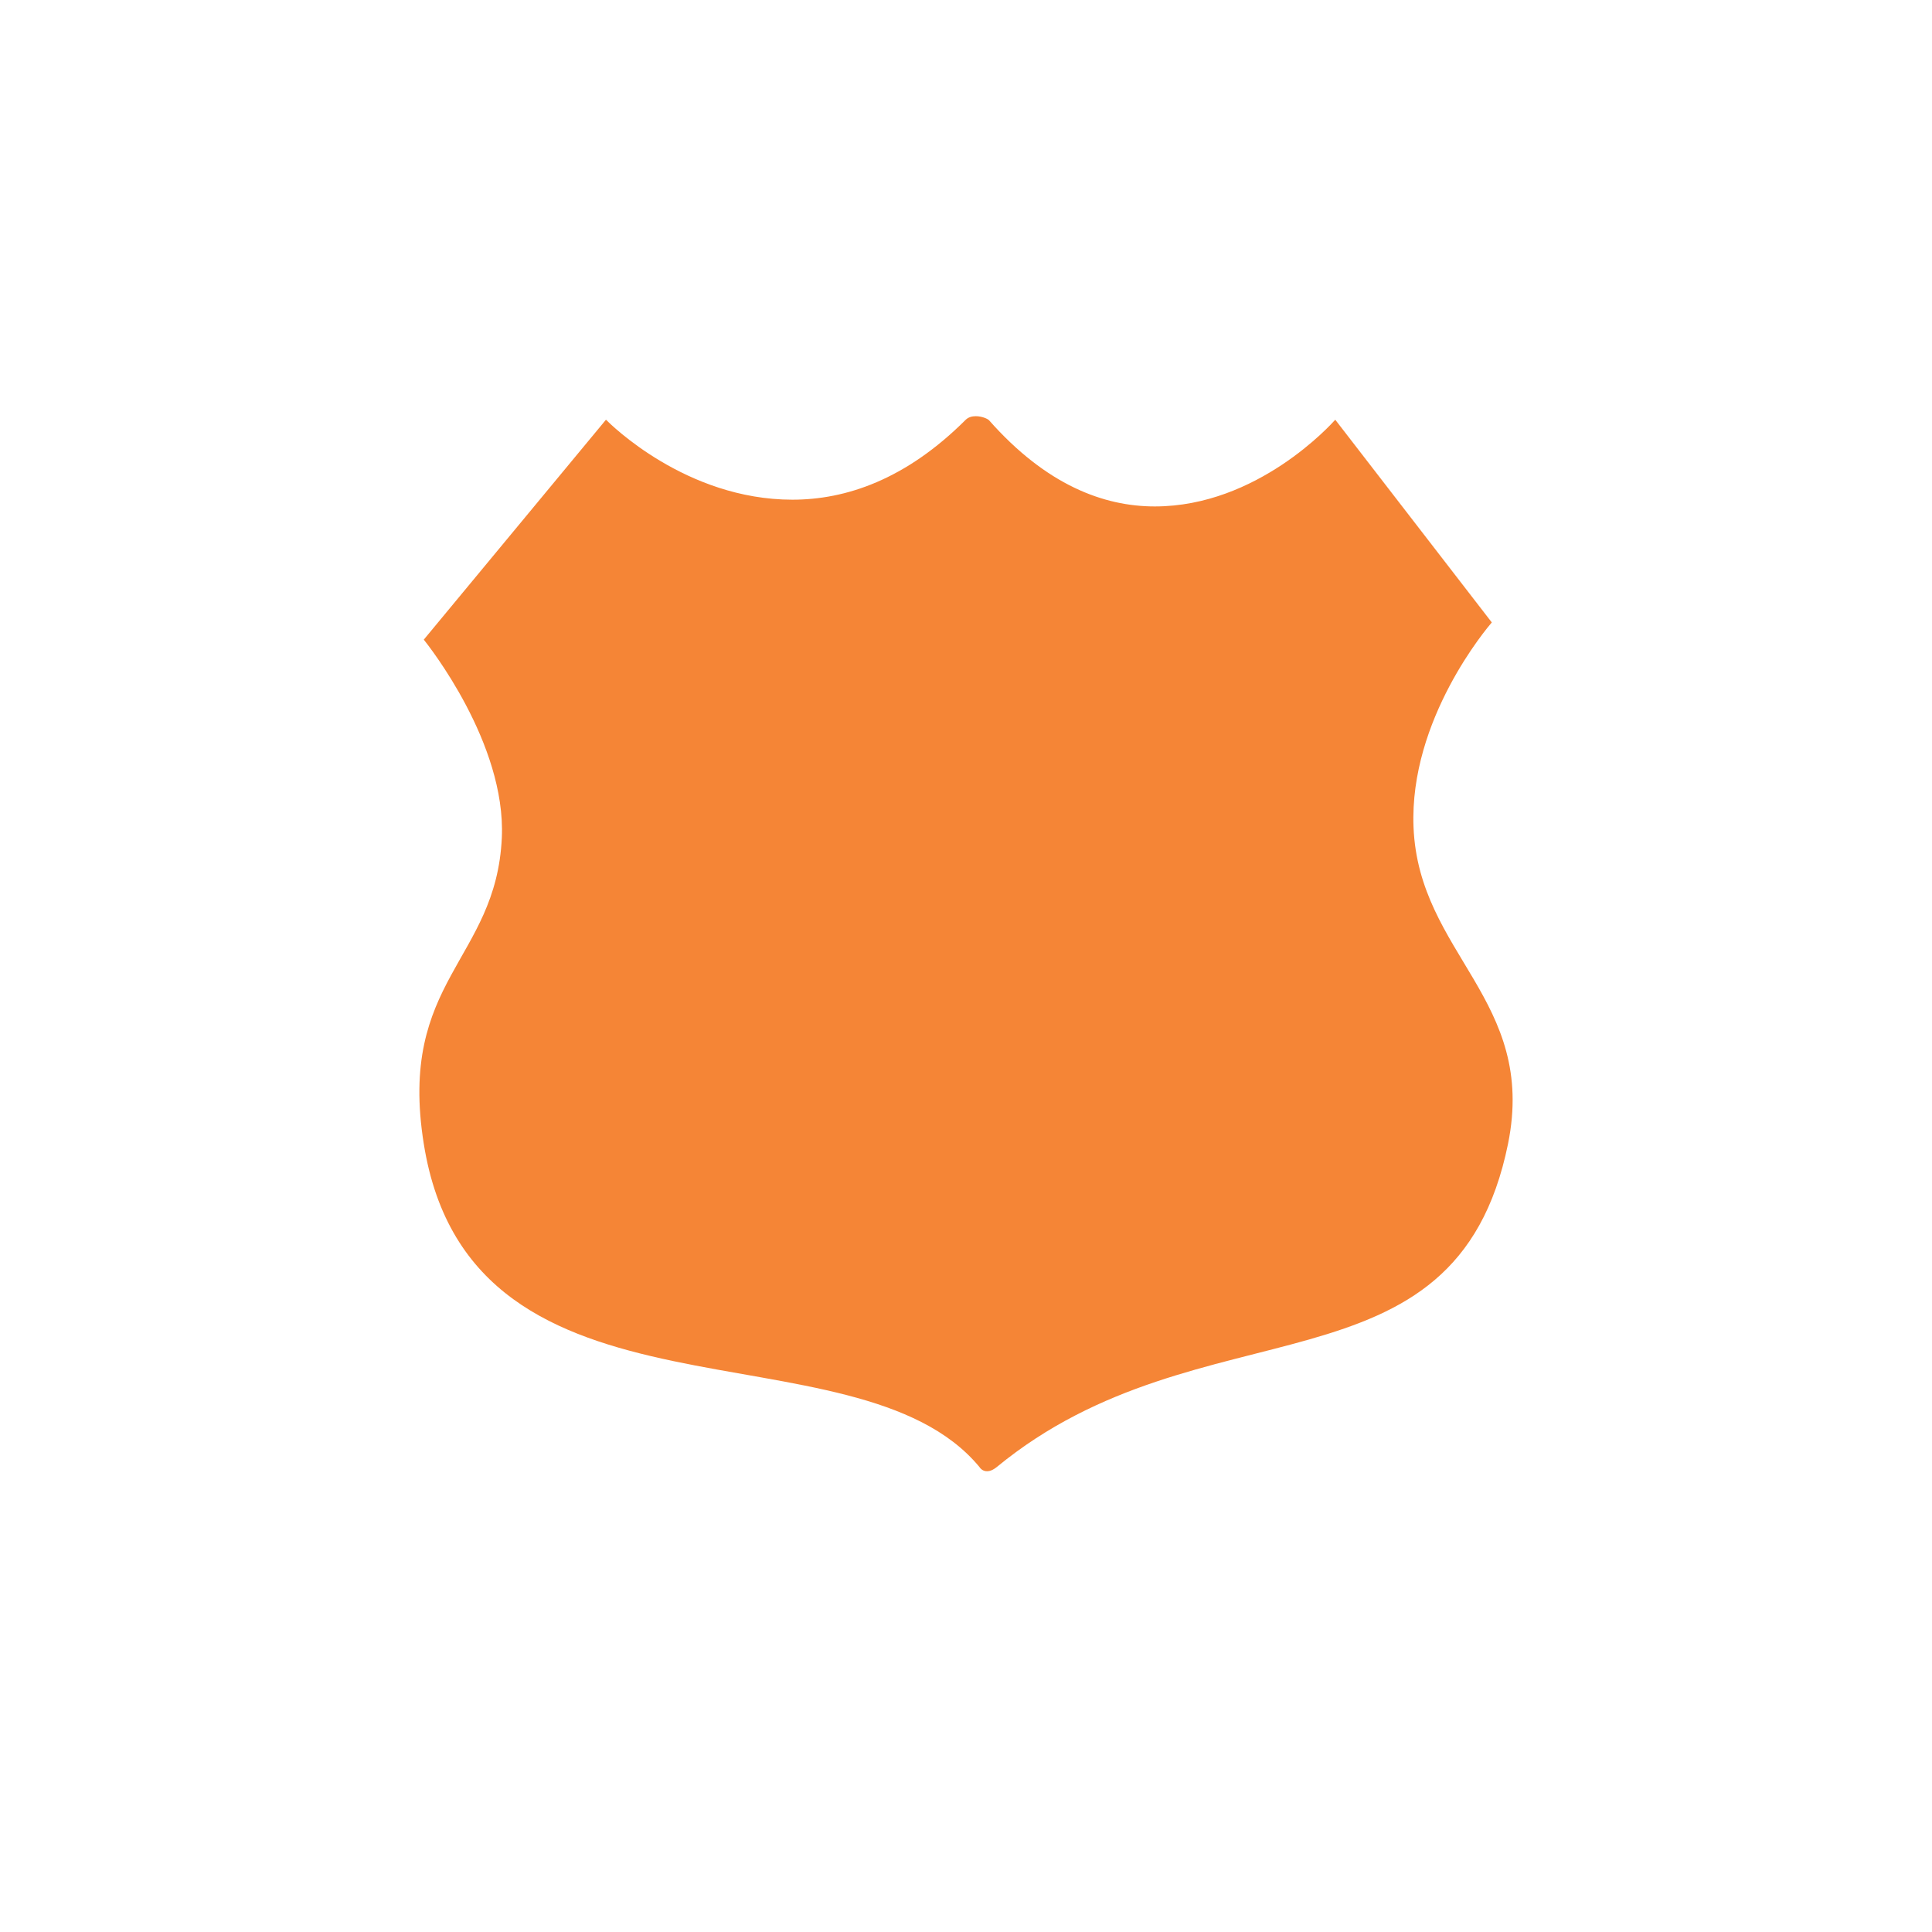 <?xml version="1.0" ?><!DOCTYPE svg  PUBLIC '-//W3C//DTD SVG 1.1//EN'  'http://www.w3.org/Graphics/SVG/1.1/DTD/svg11.dtd'><svg enable-background="new 0 0 100 100" height="100px" version="1.1" viewBox="0 0 100 100" width="100px" xml:space="preserve" xmlns="http://www.w3.org/2000/svg" xmlns:xlink="http://www.w3.org/1999/xlink"><g id="Layer_1"><g><defs><path d="M73.156,44.669V42.36c0-5.391,3.852-9.9,4.059-10.144v2.308C77.008,34.769,73.156,39.276,73.156,44.669z" id="SVGID_83_"/></defs><clipPath id="SVGID_2_"/><g clip-path="url(#SVGID_2_)" enable-background="new    "><path d="M77.215,32.217v2.308c-0.1,0.118-1.064,1.244-2.025,2.991v-2.308     C76.15,33.461,77.115,32.335,77.215,32.217" fill="#9D5025"/><path d="M75.189,35.208v2.308c-0.496,0.898-0.992,1.962-1.369,3.136v-2.307     C74.197,37.171,74.693,36.106,75.189,35.208" fill="#9D5025"/><path d="M73.82,38.345v2.307c-0.234,0.729-0.422,1.5-0.539,2.299v-2.309     C73.398,39.842,73.586,39.073,73.82,38.345" fill="#9D5025"/><path d="M73.281,40.642v2.309c-0.08,0.558-0.125,1.134-0.125,1.719V42.36     C73.156,41.776,73.201,41.201,73.281,40.642" fill="#9D5025"/></g></g><g><defs><path d="M25.982,42.96v2.308c0-4.772-3.84-9.591-4.047-9.851v-2.309C22.143,33.37,25.982,38.188,25.982,42.96z" id="SVGID_85_"/></defs><clipPath id="SVGID_4_"/><g clip-path="url(#SVGID_4_)" enable-background="new    "><path d="M25.982,42.96v2.308c0-4.772-3.84-9.591-4.047-9.851v-2.309C22.143,33.37,25.982,38.188,25.982,42.96" fill="#9D5025"/></g></g><g><defs><path d="M21.707,58.835v-2.308c0,0.808,0.07,1.69,0.229,2.679c2.457,15.438,22.324,8.957,28.76,16.725v2.308     c-6.436-7.771-26.303-1.286-28.76-16.724C21.777,60.525,21.707,59.642,21.707,58.835z" id="SVGID_87_"/></defs><clipPath id="SVGID_6_"/><g clip-path="url(#SVGID_6_)" enable-background="new    "><path d="M50.695,75.931v2.308c-6.436-7.771-26.303-1.286-28.76-16.724c-0.158-0.989-0.229-1.873-0.229-2.68     v-2.308c0,0.808,0.07,1.69,0.229,2.679C24.393,74.644,44.26,68.163,50.695,75.931" fill="#9D5025"/></g></g><g><path d="M50.506,21.542c0.316,0,0.625,0.136,0.693,0.218c2.953,3.34,5.922,4.453,8.572,4.453    c5.316,0,9.141-4.265,9.342-4.488l8.102,10.492c-0.213,0.251-4.277,5.008-4.051,10.597c0.266,6.566,6.4,8.947,4.891,16.393    C75.322,72.622,62.211,67.2,51.596,75.931c-0.205,0.165-0.371,0.221-0.506,0.221c-0.268,0-0.387-0.211-0.395-0.221    c-6.436-7.768-26.303-1.287-28.76-16.725c-1.355-8.457,3.75-9.492,4.039-15.844c0.225-4.9-3.826-9.986-4.039-10.254l9.43-11.384    c0.207,0.208,4.135,4.14,9.65,4.14c2.76,0,5.865-1.033,8.973-4.14C50.133,21.587,50.318,21.542,50.506,21.542z" fill="#F58536"/></g><g><defs><path d="M78.293,56.935v2.307c0,0.705-0.076,1.458-0.238,2.273c-2.732,13.414-15.844,7.992-26.459,16.724     c-0.205,0.167-0.371,0.22-0.506,0.22c-0.268,0-0.387-0.211-0.395-0.22v-2.308c0.008,0.01,0.127,0.221,0.395,0.221     c0.135,0,0.301-0.056,0.506-0.221c10.615-8.73,23.727-3.309,26.459-16.725C78.217,58.392,78.293,57.639,78.293,56.935z" id="SVGID_89_"/></defs><clipPath id="SVGID_8_"/><g clip-path="url(#SVGID_8_)" enable-background="new    "><path d="M78.293,56.935v2.307c0,0.498-0.035,1.02-0.117,1.572v-2.309C78.258,57.954,78.293,57.432,78.293,56.935" fill="#9D5025"/><path d="M78.176,58.505v2.309c-0.033,0.229-0.072,0.462-0.121,0.701c-0.137,0.666-0.299,1.285-0.482,1.861v-2.307     c0.184-0.578,0.346-1.196,0.482-1.863C78.104,58.968,78.143,58.733,78.176,58.505" fill="#9D5025"/><path d="M77.572,61.069v2.307c-0.281,0.873-0.617,1.649-1,2.343V63.41C76.955,62.718,77.291,61.942,77.572,61.069     " fill="#9D5025"/><path d="M76.572,63.41v2.309c-4.48,8.079-15.686,4.878-24.977,12.52c-0.205,0.167-0.371,0.22-0.506,0.22     c-0.268,0-0.387-0.211-0.395-0.22v-2.308c0.008,0.01,0.127,0.221,0.395,0.221c0.135,0,0.301-0.056,0.506-0.221     C60.887,68.288,72.092,71.489,76.572,63.41" fill="#9D5025"/></g></g></g></svg>